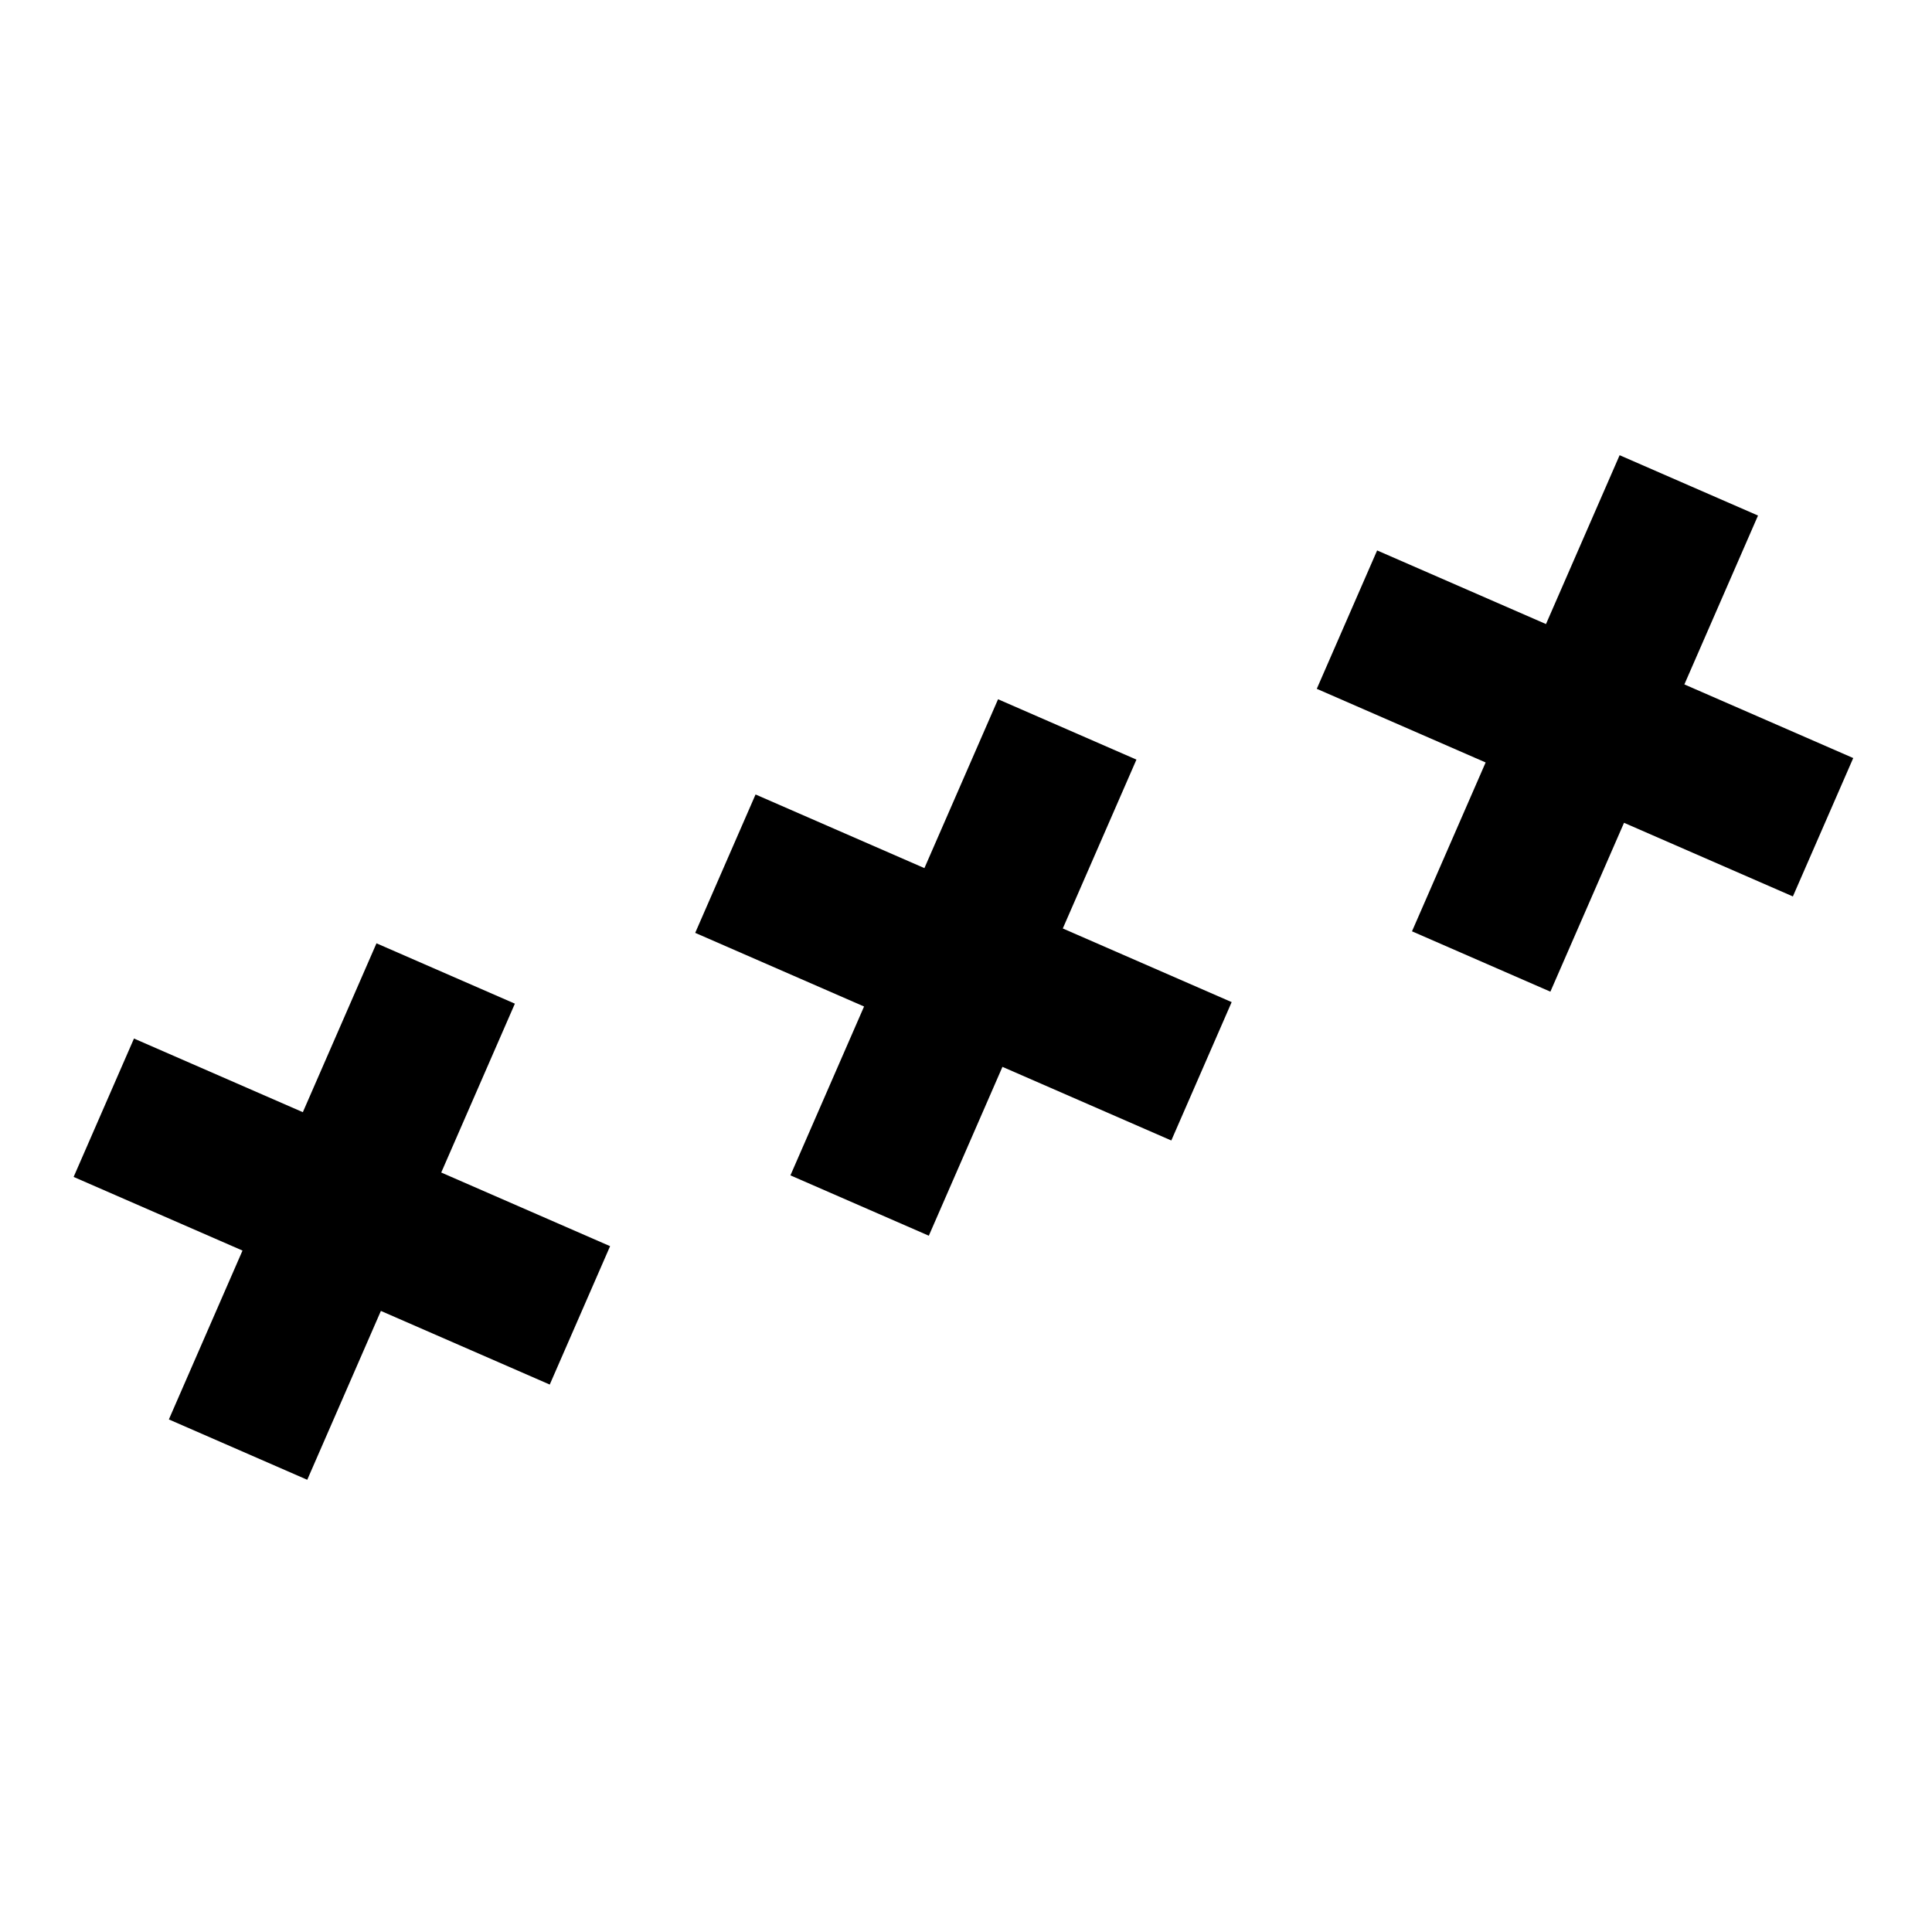 <svg width="164" height="164" viewBox="0 0 164 164" fill="none" xmlns="http://www.w3.org/2000/svg">
<path d="M152.191 76.095L157.314 64.348L142.98 58.097L149.231 43.763L137.484 38.641L131.233 52.974L116.899 46.724L111.776 58.471L126.11 64.722L119.859 79.056L131.606 84.179L137.857 69.844L152.191 76.095Z" fill="black"/>
<path d="M99.428 96.812L104.551 85.065L90.217 78.814L96.468 64.48L84.721 59.357L78.47 73.691L64.136 67.44L59.013 79.187L73.347 85.438L67.096 99.772L78.844 104.895L85.094 90.561L99.428 96.812Z" fill="black"/>
<path d="M46.666 117.53L51.789 105.782L37.455 99.531L43.706 85.197L31.958 80.074L25.707 94.409L11.373 88.157L6.25 99.905L20.585 106.156L14.334 120.49L26.081 125.613L32.332 111.279L46.666 117.53Z" fill="black"/>
</svg>
